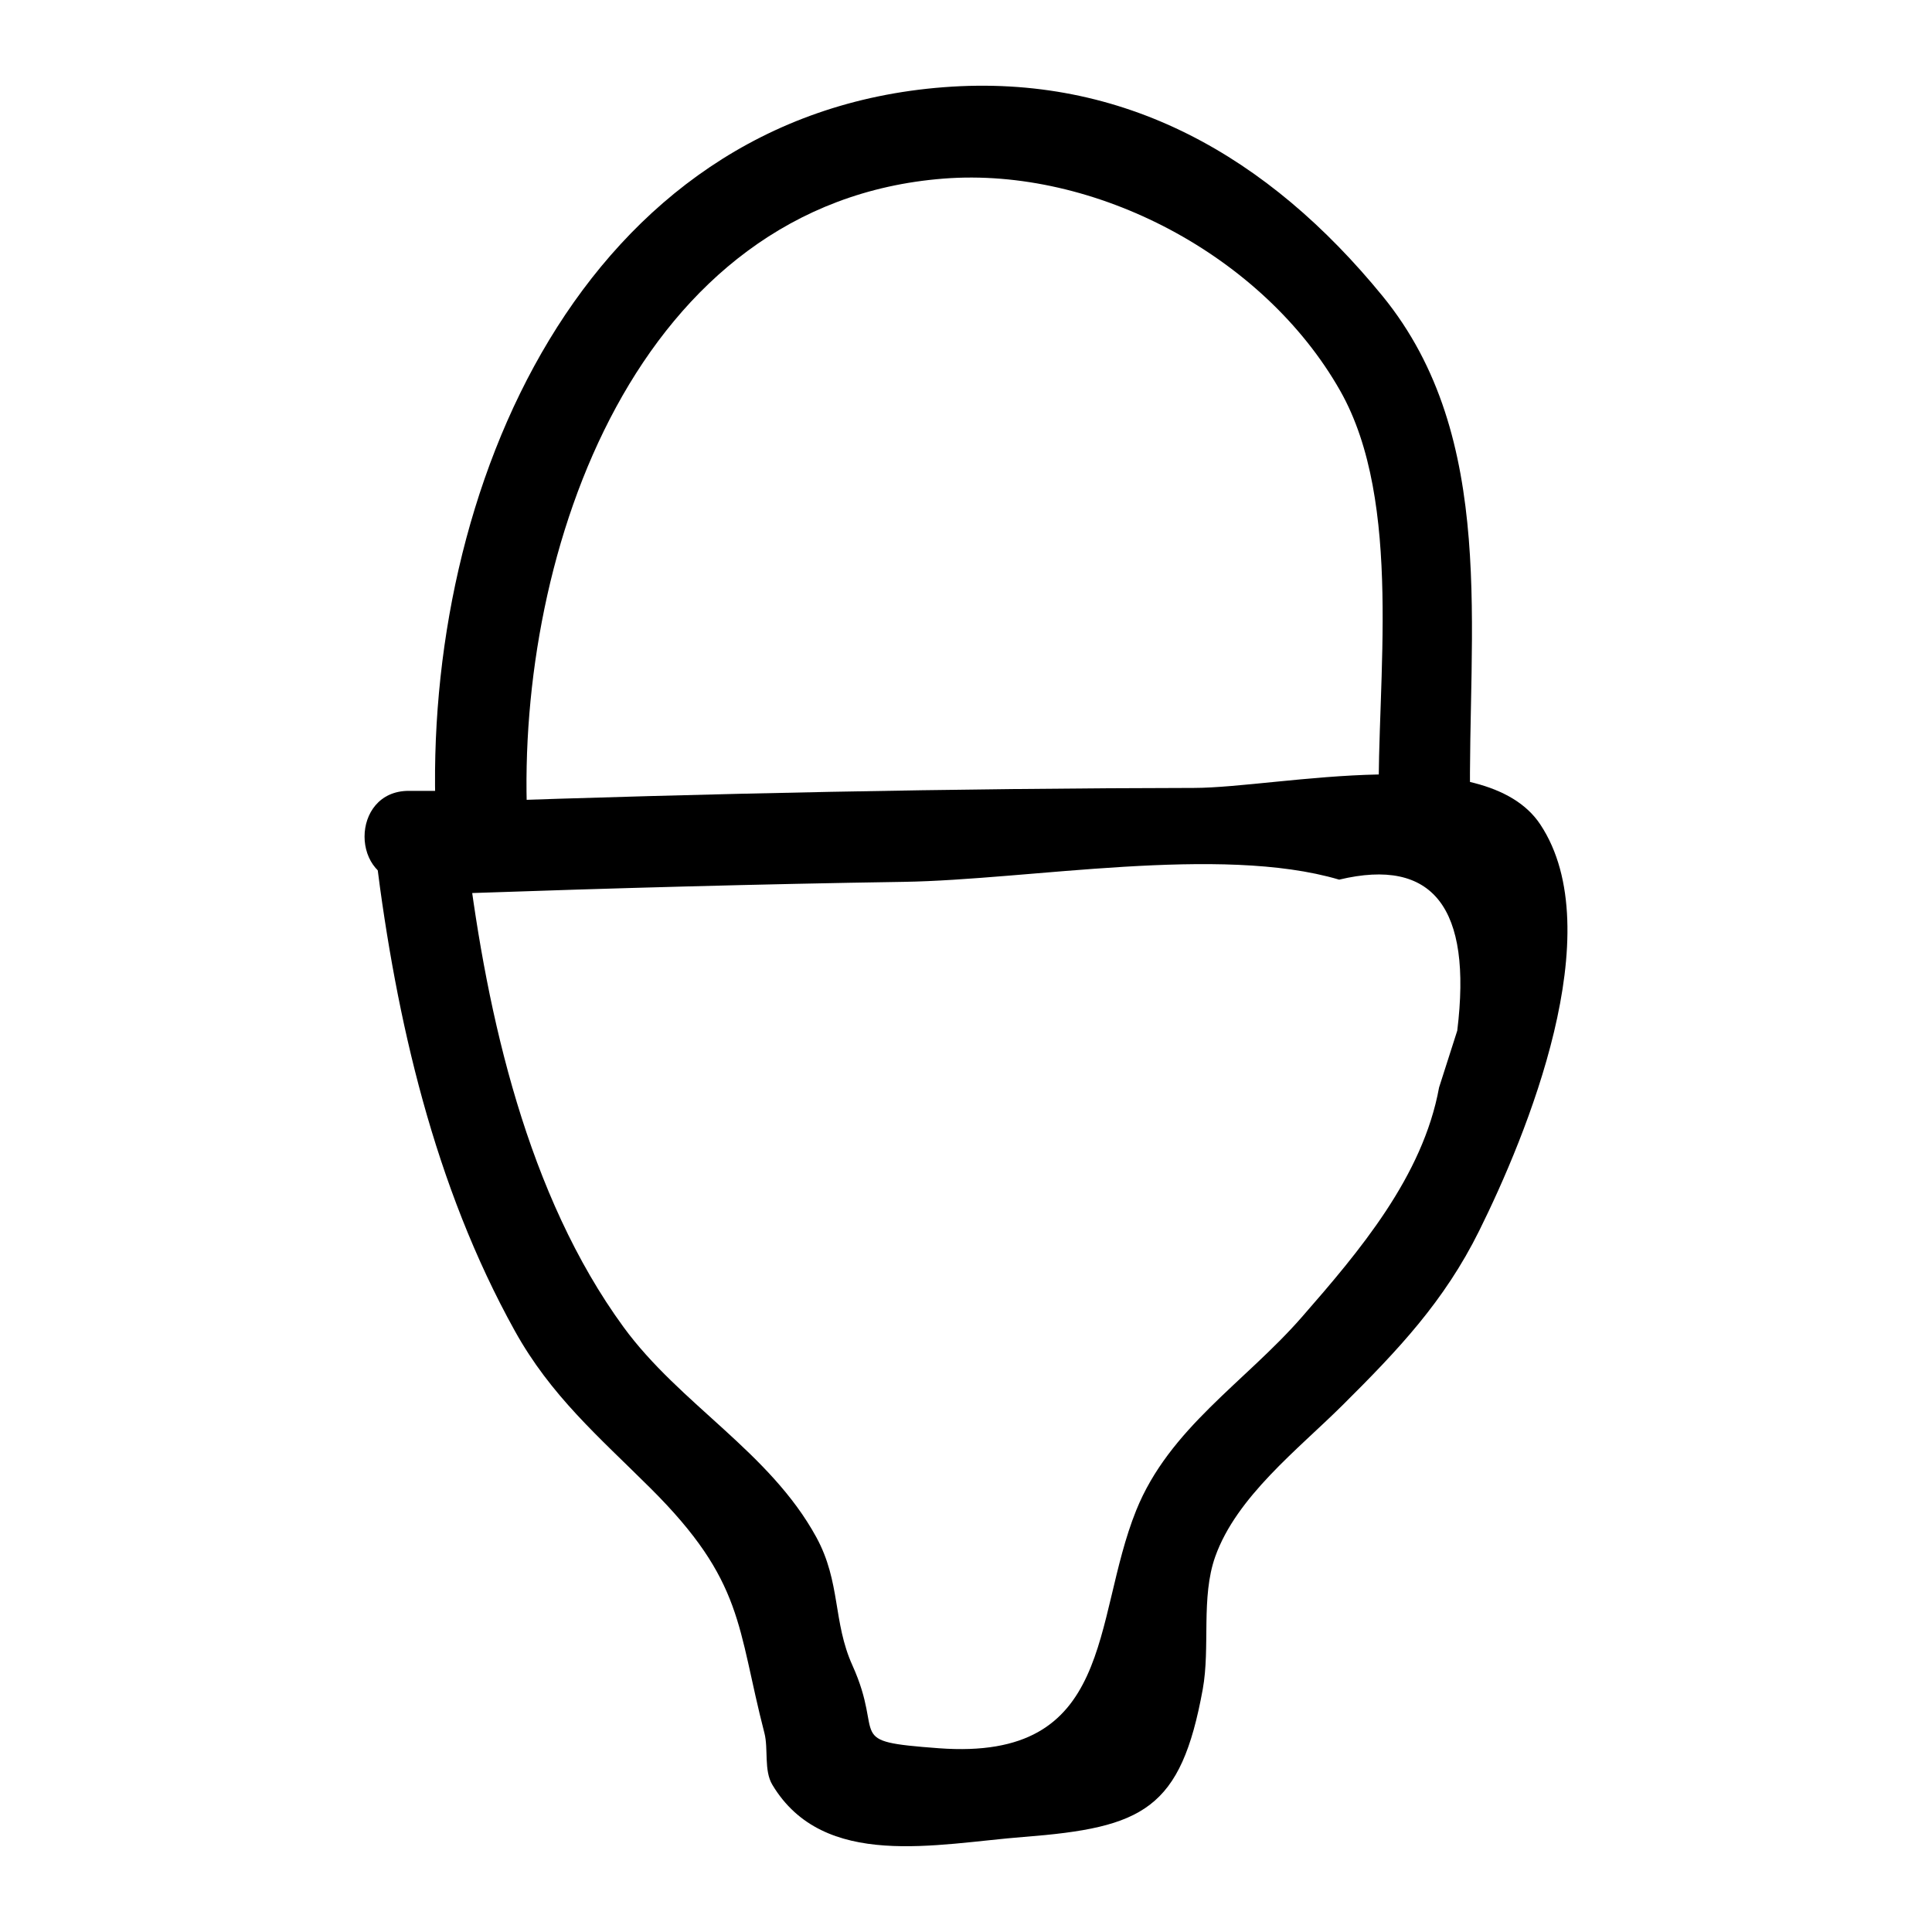 <?xml version="1.0" encoding="UTF-8"?>
<!-- Uploaded to: SVG Repo, www.svgrepo.com, Generator: SVG Repo Mixer Tools -->
<svg fill="#000000" width="800px" height="800px" version="1.1" viewBox="144 144 512 512" xmlns="http://www.w3.org/2000/svg">
 <g>
  <path d="m268.07 380.7c38.453-1.336 76.914-2.402 115.39-3 33.199-0.516 83.855-9.926 115.43-0.586 24.859-5.949 35.289 7.394 31.297 40.02-1.605 5.016-3.211 10.031-4.816 15.047-4.297 23.574-21.109 43.391-36.395 60.887-15.062 17.238-35.117 29.449-43.883 51.219-11.754 29.195-5.477 66.5-52.324 63.012-25.512-1.898-14.113-2.578-22.867-21.957-5.215-11.543-3.059-22.043-9.57-33.969-12.363-22.629-36.125-35.191-51.105-55.707-25.434-34.84-36.125-82.32-41.344-124.45-1.891-15.27-26.137-15.457-24.223 0 5.344 43.121 15.469 87.098 36.762 125.46 9.551 17.211 22.156 27.977 35.953 41.703 24.895 24.762 22.891 36.637 30.203 64.895 1.082 4.18-0.184 9.898 2.102 13.711 13.598 22.684 43.469 15.621 66.652 13.816 31.664-2.461 41.602-7.277 47.402-39.098 2.047-11.219-0.523-24.391 3.32-35.195 5.641-15.859 21.977-28.441 33.672-40.059 14.871-14.773 27-27.574 36.285-46.305 12.453-25.121 34.98-79.328 16.176-107.67-14.832-22.355-69.074-9.703-91.773-9.668-64.133 0.102-128.24 1.434-192.34 3.66-15.543 0.543-15.613 24.77 0 24.227z"/>
  <path d="m252.31 377.81h23.012c15.586 0 15.609-24.223 0-24.223h-23.012c-15.586 0-15.613 24.223 0 24.223z"/>
  <path d="m283.7 360.4c-2.856-70.297 28.957-162.74 110.38-169.07 40.047-3.113 84.742 20.344 105.09 56.238 16.75 29.551 9.676 76.871 10.211 109.68 0.254 15.57 24.477 15.617 24.223 0-0.742-45.594 7.523-97.156-23.207-134.78-30.145-36.906-68.449-59.035-116.31-55.355-95.777 7.356-138.12 106.79-134.6 193.29 0.629 15.535 24.855 15.613 24.223 0z"/>
 </g>
</svg>